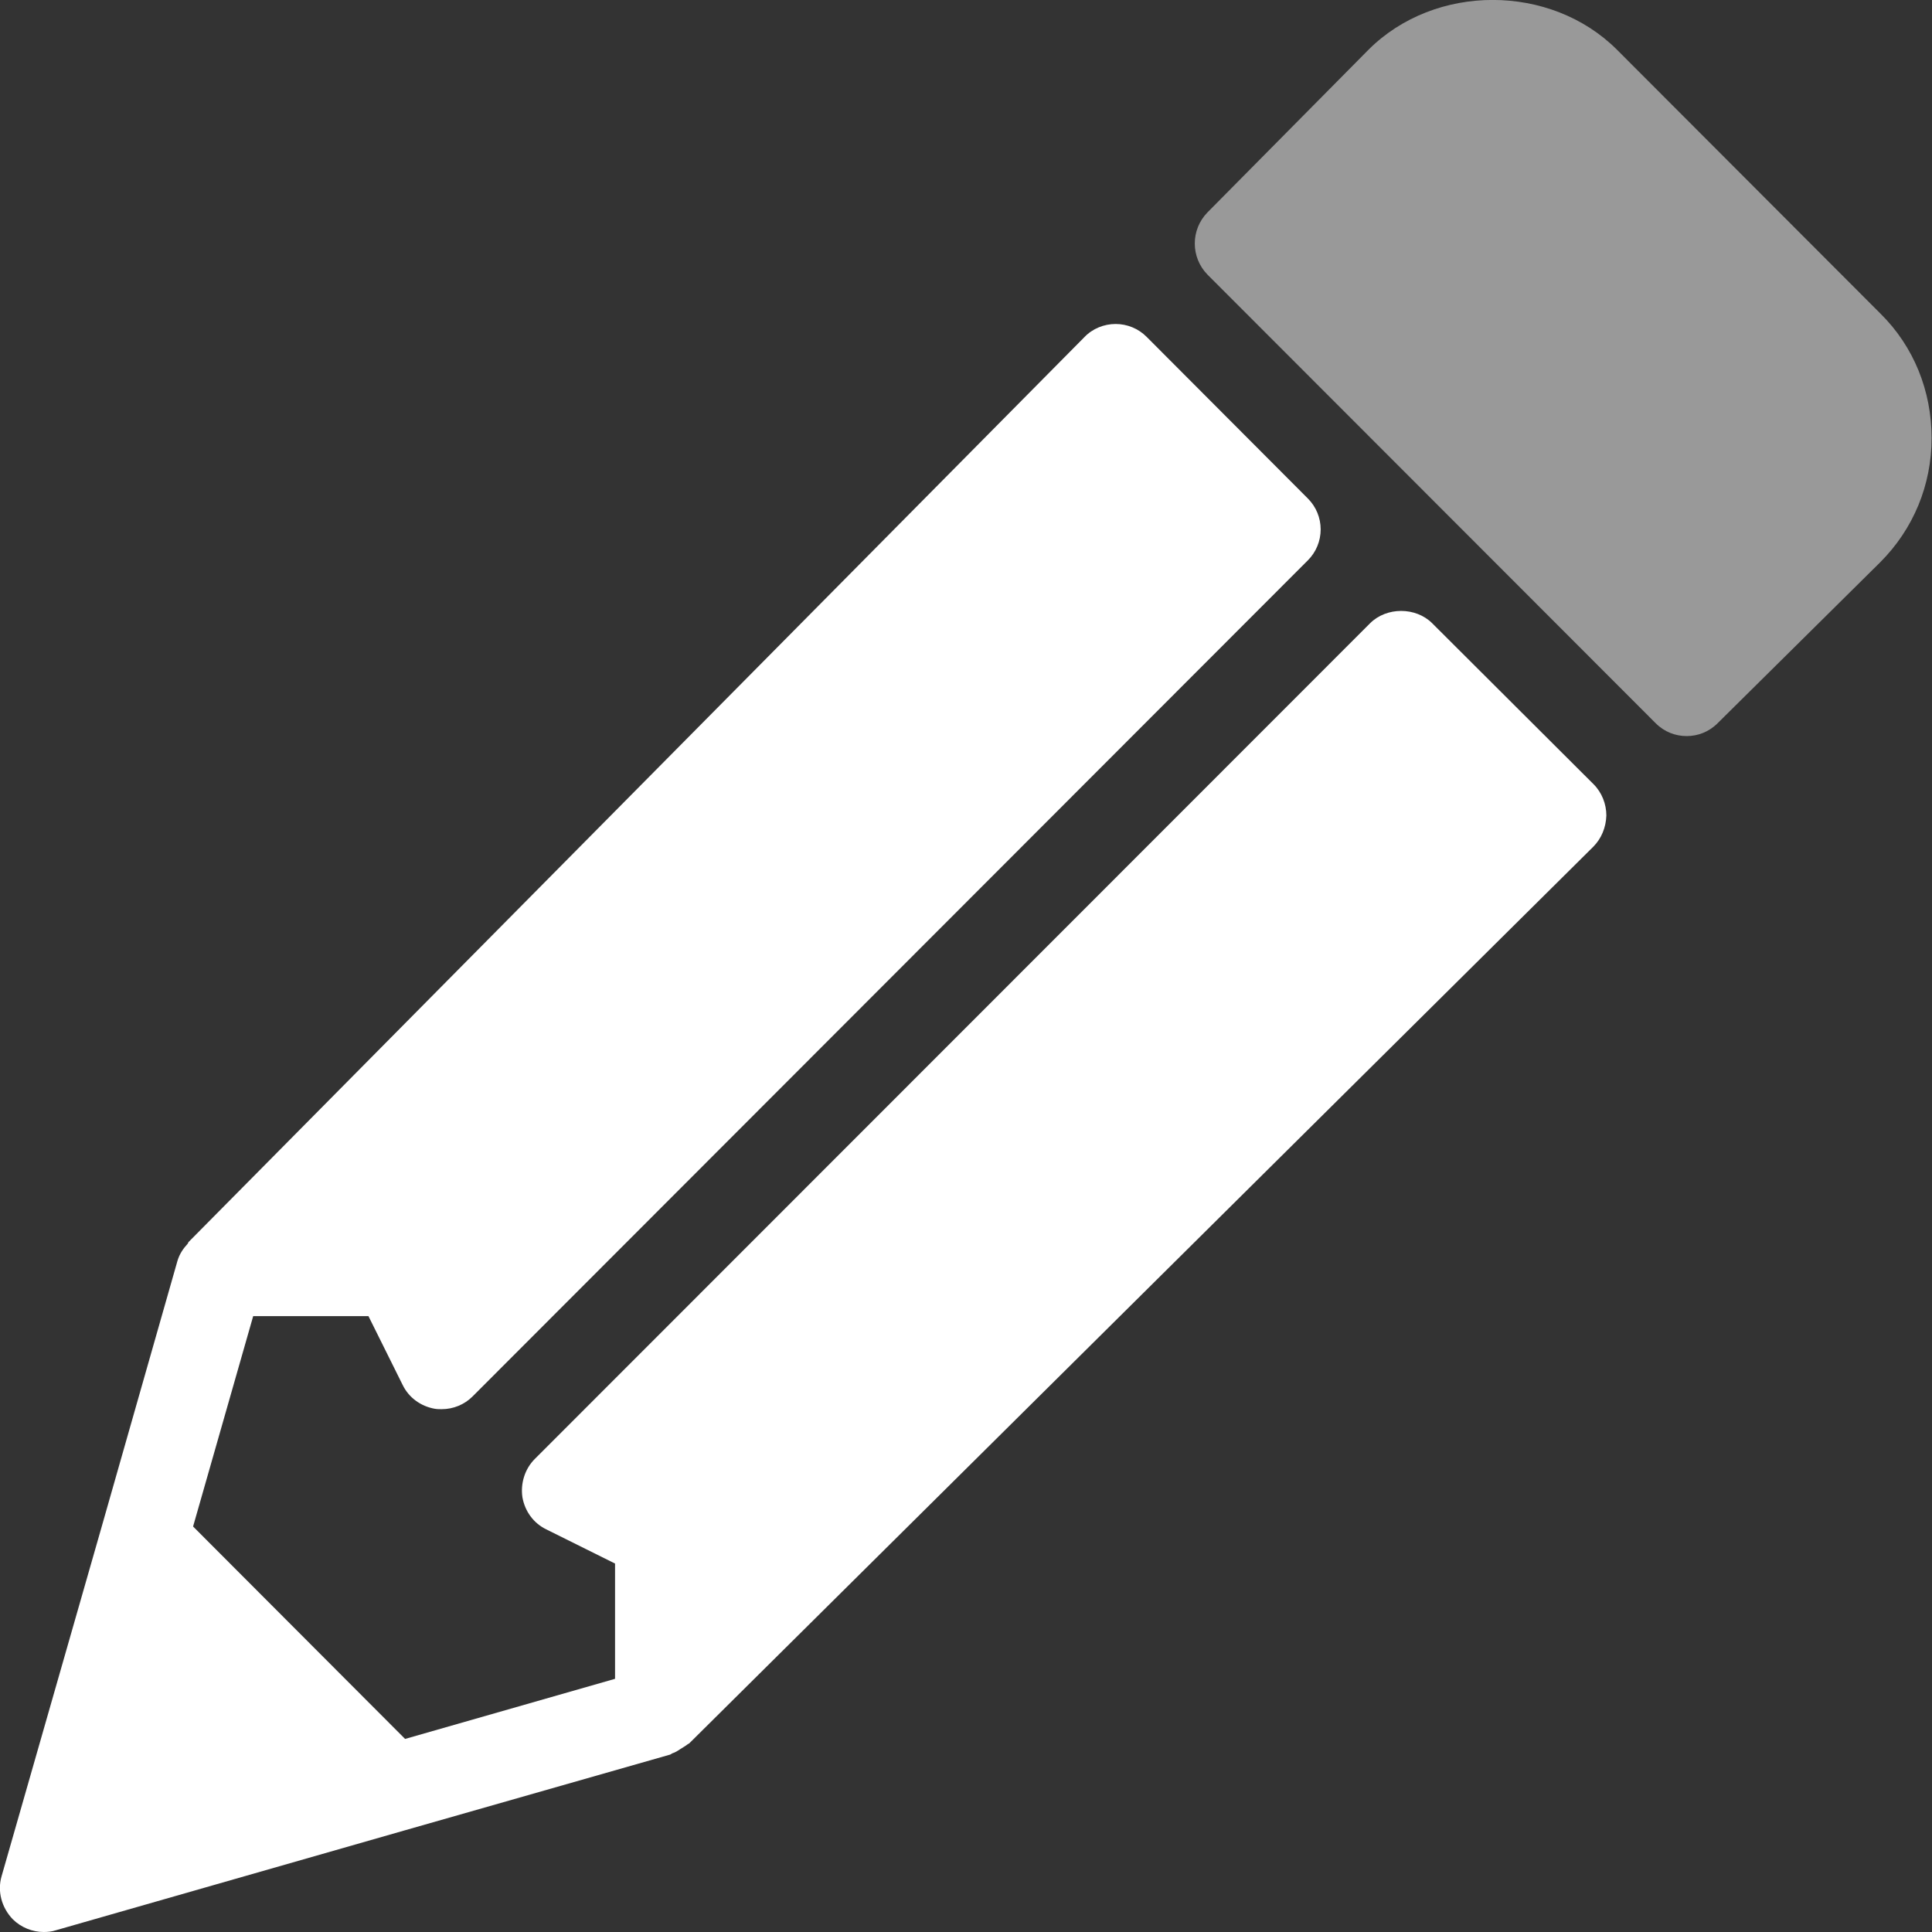 <?xml version="1.0" encoding="utf-8"?>
<!-- Generator: Adobe Illustrator 24.1.0, SVG Export Plug-In . SVG Version: 6.00 Build 0)  -->
<svg version="1.1" id="Capa_1" xmlns="http://www.w3.org/2000/svg" xmlns:xlink="http://www.w3.org/1999/xlink" x="0px" y="0px"
	 viewBox="0 0 469.3 469.3" style="enable-background:new 0 0 469.3 469.3;" xml:space="preserve">
<rect x="0" y="0" width="469.3" height="469.3" fill="#333333" stroke="none"/>
<style type="text/css">
	.st0{fill:#FFFFFF;}
	.st1{opacity:0.5;fill:#FFFFFF;}
</style>
<path class="st0" d="M347.9,151.4c-4-4-11.1-4-15.1,0L129.9,354.4c-2.4,2.4-3.5,5.9-3,9.3c0.6,3.4,2.7,6.3,5.8,7.8l16.7,8.3v28
	l-51,14.6l-51.5-51.6l14.6-51.1h28l8.3,16.7c1.5,3.1,4.4,5.2,7.8,5.8c0.6,0.1,1.1,0.1,1.7,0.1c2.8,0,5.5-1.1,7.5-3.1l202.9-203.1
	c2-2,3.1-4.7,3.1-7.5s-1.1-5.5-3.1-7.5l-39.2-39.3c-2-2-4.7-3.1-7.5-3.1h0c-2.8,0-5.6,1.1-7.6,3.2L45.8,301.7
	c-0.1,0.1-0.1,0.3-0.2,0.4c-1.1,1.2-2,2.5-2.5,4.2l-18.5,64.9L0.4,455.7c-1.1,3.7,0,7.7,2.7,10.5c2,2,4.8,3.1,7.5,3.1
	c1,0,2-0.1,2.9-0.4l84.5-24.2l64.8-18.5c0.2-0.1,0.3-0.2,0.5-0.3c0.7-0.2,1.3-0.6,1.9-1c0.6-0.4,1.2-0.7,1.7-1.1
	c0.1-0.1,0.3-0.2,0.5-0.3l219.6-217.8c2-2,3.1-4.7,3.2-7.6c0-2.8-1.1-5.6-3.1-7.6L347.9,151.4z"/>
<path class="st1" d="M456.8,76.2l-64-64.1c-16.1-16.1-44.2-16.2-60.4,0l-39.1,39.5c-4.1,4.2-4.1,10.9,0,15.1l108.9,109
	c2.1,2.1,4.8,3.1,7.5,3.1c2.7,0,5.4-1,7.5-3.1l39.5-39.1c8.1-8.1,12.5-18.8,12.5-30.2S464.9,84.2,456.8,76.2z"/>
</svg>
